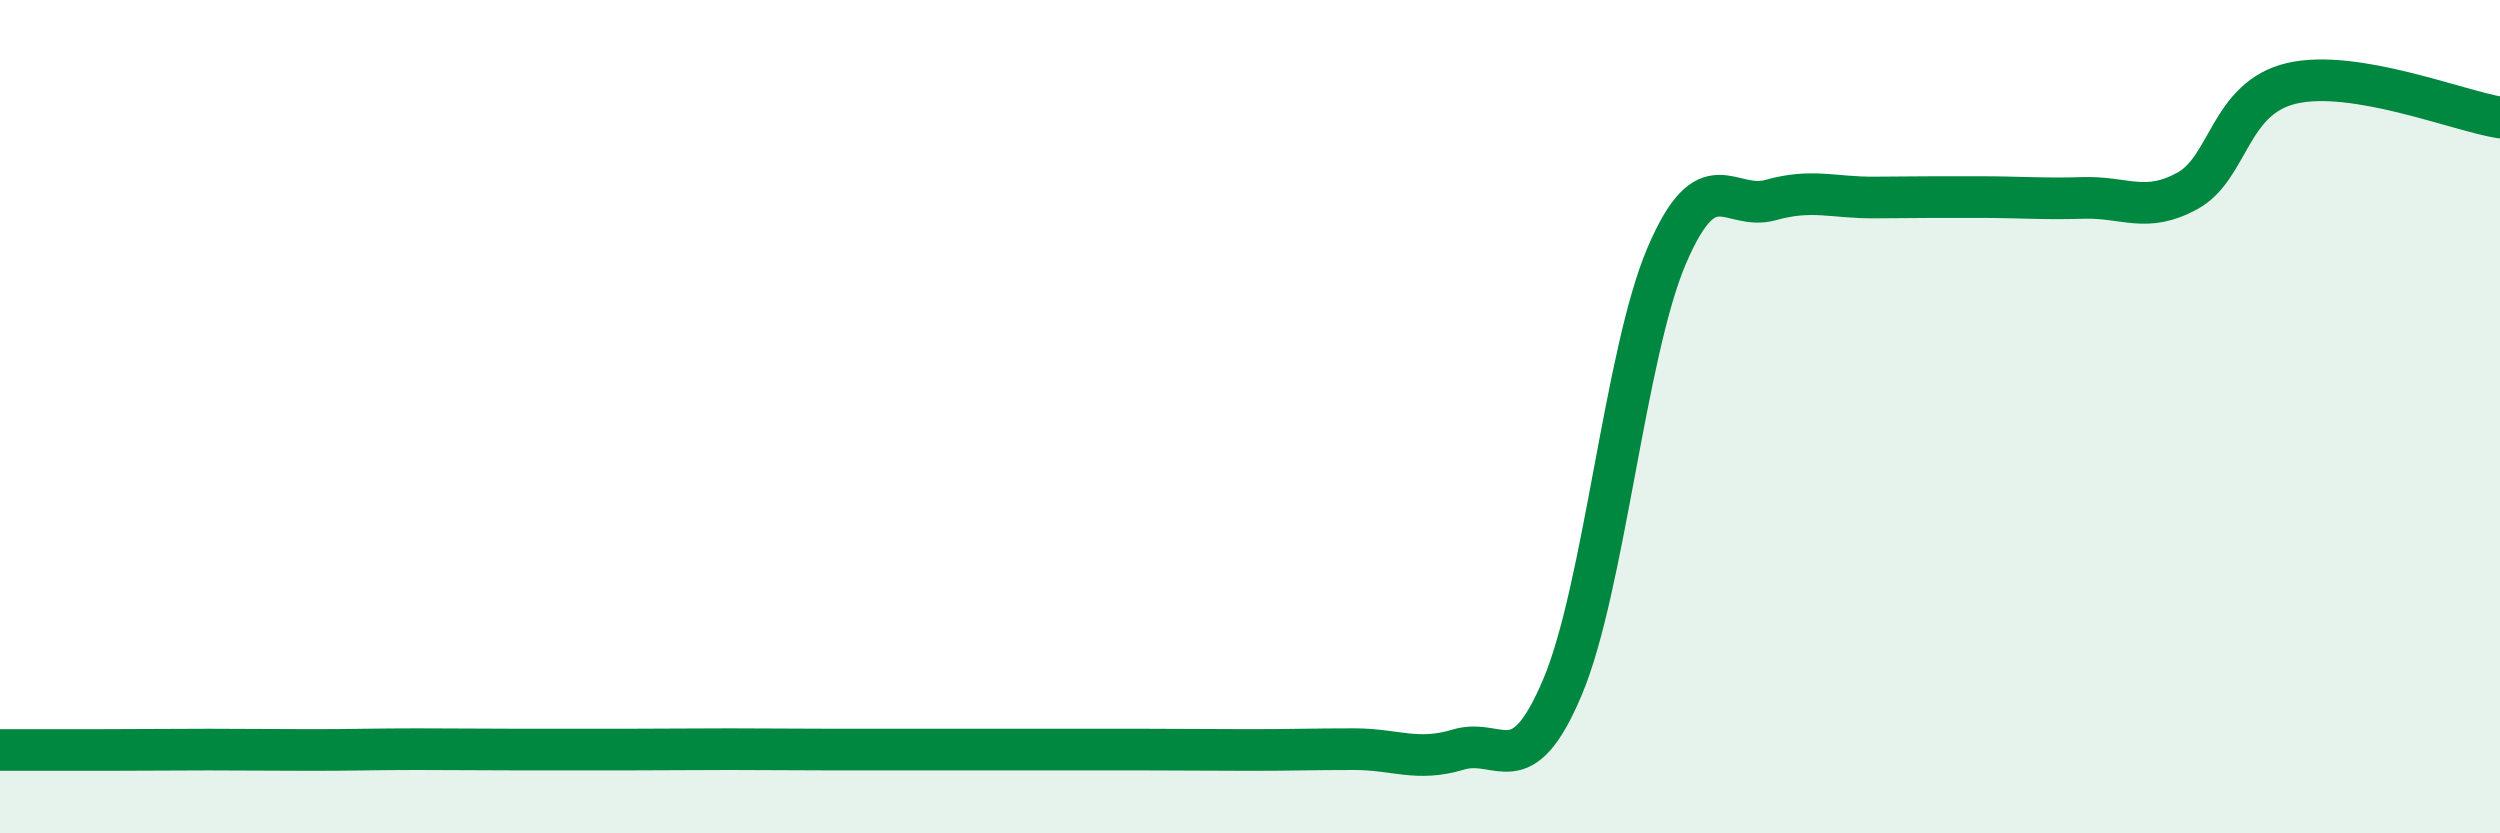 
    <svg width="60" height="20" viewBox="0 0 60 20" xmlns="http://www.w3.org/2000/svg">
      <path
        d="M 0,18 C 0.5,18 1.5,18 2.5,18 C 3.5,18 4,17.99 5,17.99 C 6,17.99 6.5,18 7.5,18 C 8.5,18 9,17.98 10,17.98 C 11,17.98 11.5,17.99 12.5,17.99 C 13.5,17.99 14,17.99 15,17.99 C 16,17.99 16.5,17.98 17.5,17.98 C 18.5,17.98 19,17.99 20,17.99 C 21,17.99 21.5,17.99 22.5,17.99 C 23.5,17.99 24,17.99 25,17.99 C 26,17.99 26.5,17.99 27.5,17.99 C 28.5,17.99 29,18 30,18 C 31,18 31.5,17.98 32.5,17.98 C 33.5,17.98 34,18.29 35,17.99 C 36,17.69 36.5,18.86 37.5,16.49 C 38.5,14.12 39,8.48 40,6.14 C 41,3.8 41.5,5.08 42.5,4.8 C 43.5,4.52 44,4.75 45,4.74 C 46,4.73 46.5,4.73 47.5,4.73 C 48.5,4.73 49,4.78 50,4.75 C 51,4.72 51.5,5.13 52.5,4.58 C 53.5,4.03 53.5,2.35 55,2 C 56.5,1.65 59,2.66 60,2.82L60 20L0 20Z"
        fill="#008740"
        opacity="0.1"
        stroke-linecap="round"
        stroke-linejoin="round"
      />
      <path
        d="M 0,18 C 0.5,18 1.5,18 2.5,18 C 3.5,18 4,17.99 5,17.99 C 6,17.99 6.5,18 7.5,18 C 8.5,18 9,17.98 10,17.98 C 11,17.98 11.5,17.99 12.5,17.99 C 13.5,17.99 14,17.99 15,17.99 C 16,17.99 16.5,17.98 17.5,17.98 C 18.5,17.98 19,17.99 20,17.99 C 21,17.99 21.5,17.99 22.5,17.99 C 23.5,17.99 24,17.99 25,17.99 C 26,17.99 26.5,17.99 27.5,17.99 C 28.5,17.99 29,18 30,18 C 31,18 31.5,17.98 32.5,17.98 C 33.5,17.98 34,18.29 35,17.99 C 36,17.69 36.5,18.86 37.5,16.49 C 38.5,14.12 39,8.48 40,6.14 C 41,3.8 41.5,5.08 42.5,4.8 C 43.5,4.52 44,4.75 45,4.74 C 46,4.73 46.5,4.73 47.5,4.73 C 48.5,4.73 49,4.78 50,4.75 C 51,4.72 51.5,5.13 52.5,4.58 C 53.5,4.03 53.5,2.35 55,2 C 56.5,1.65 59,2.66 60,2.82"
        stroke="#008740"
        stroke-width="1"
        fill="none"
        stroke-linecap="round"
        stroke-linejoin="round"
      />
    </svg>
  